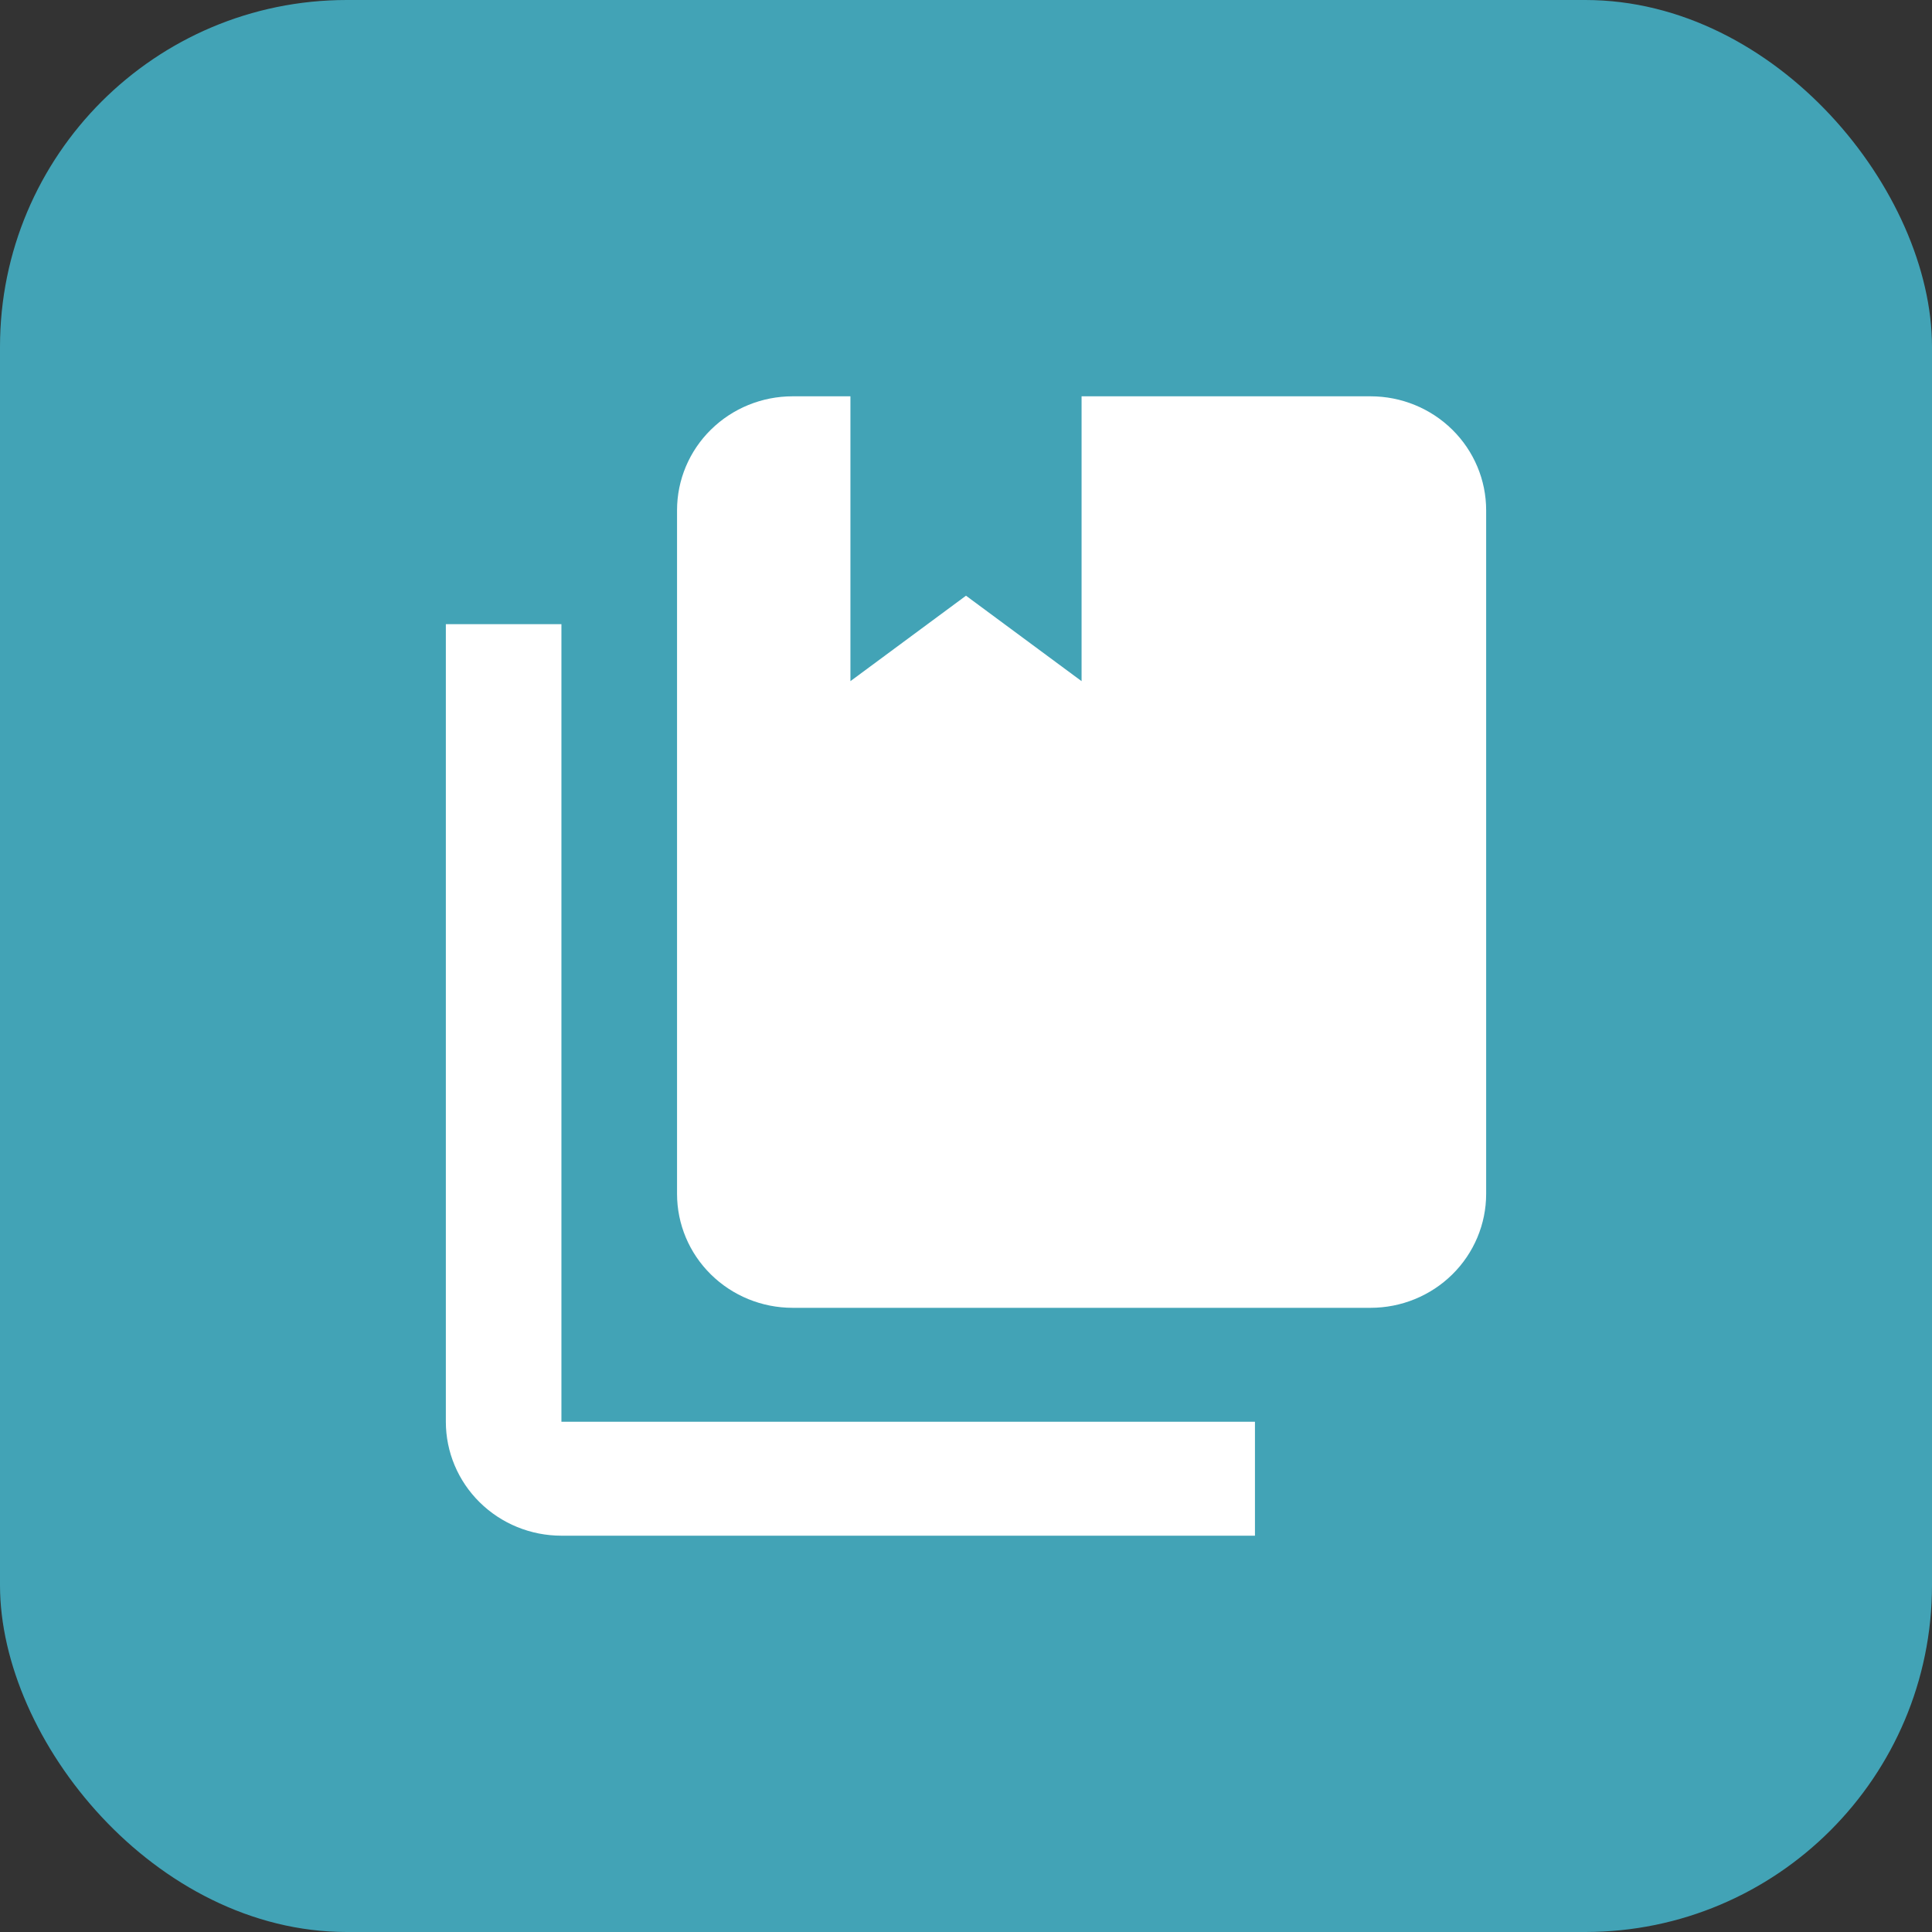 <?xml version="1.0" encoding="UTF-8"?> <svg xmlns="http://www.w3.org/2000/svg" width="39" height="39" viewBox="0 0 39 39" fill="none"><rect x="0" y="0" width="39" height="39" fill="#333333" stroke="none"/> <rect width="39" height="39" rx="7" fill="#42A3B6"></rect> <path d="M27.667 26.4H16C15.381 26.4 14.788 26.158 14.35 25.726C13.912 25.295 13.667 24.71 13.667 24.1V10.3C13.667 9.69 13.912 9.105 14.35 8.674C14.788 8.242 15.381 8 16 8H17.167V13.75L19.5 12.025L21.833 13.75V8H27.667C28.285 8 28.879 8.242 29.317 8.674C29.754 9.105 30 9.69 30 10.3V24.1C30 24.71 29.754 25.295 29.317 25.726C28.879 26.158 28.285 26.4 27.667 26.4ZM25.333 28.7V31H11.333C10.714 31 10.121 30.758 9.683 30.326C9.246 29.895 9 29.31 9 28.7V12.6H11.333V28.7H25.333Z" fill="white"></path> </svg> 